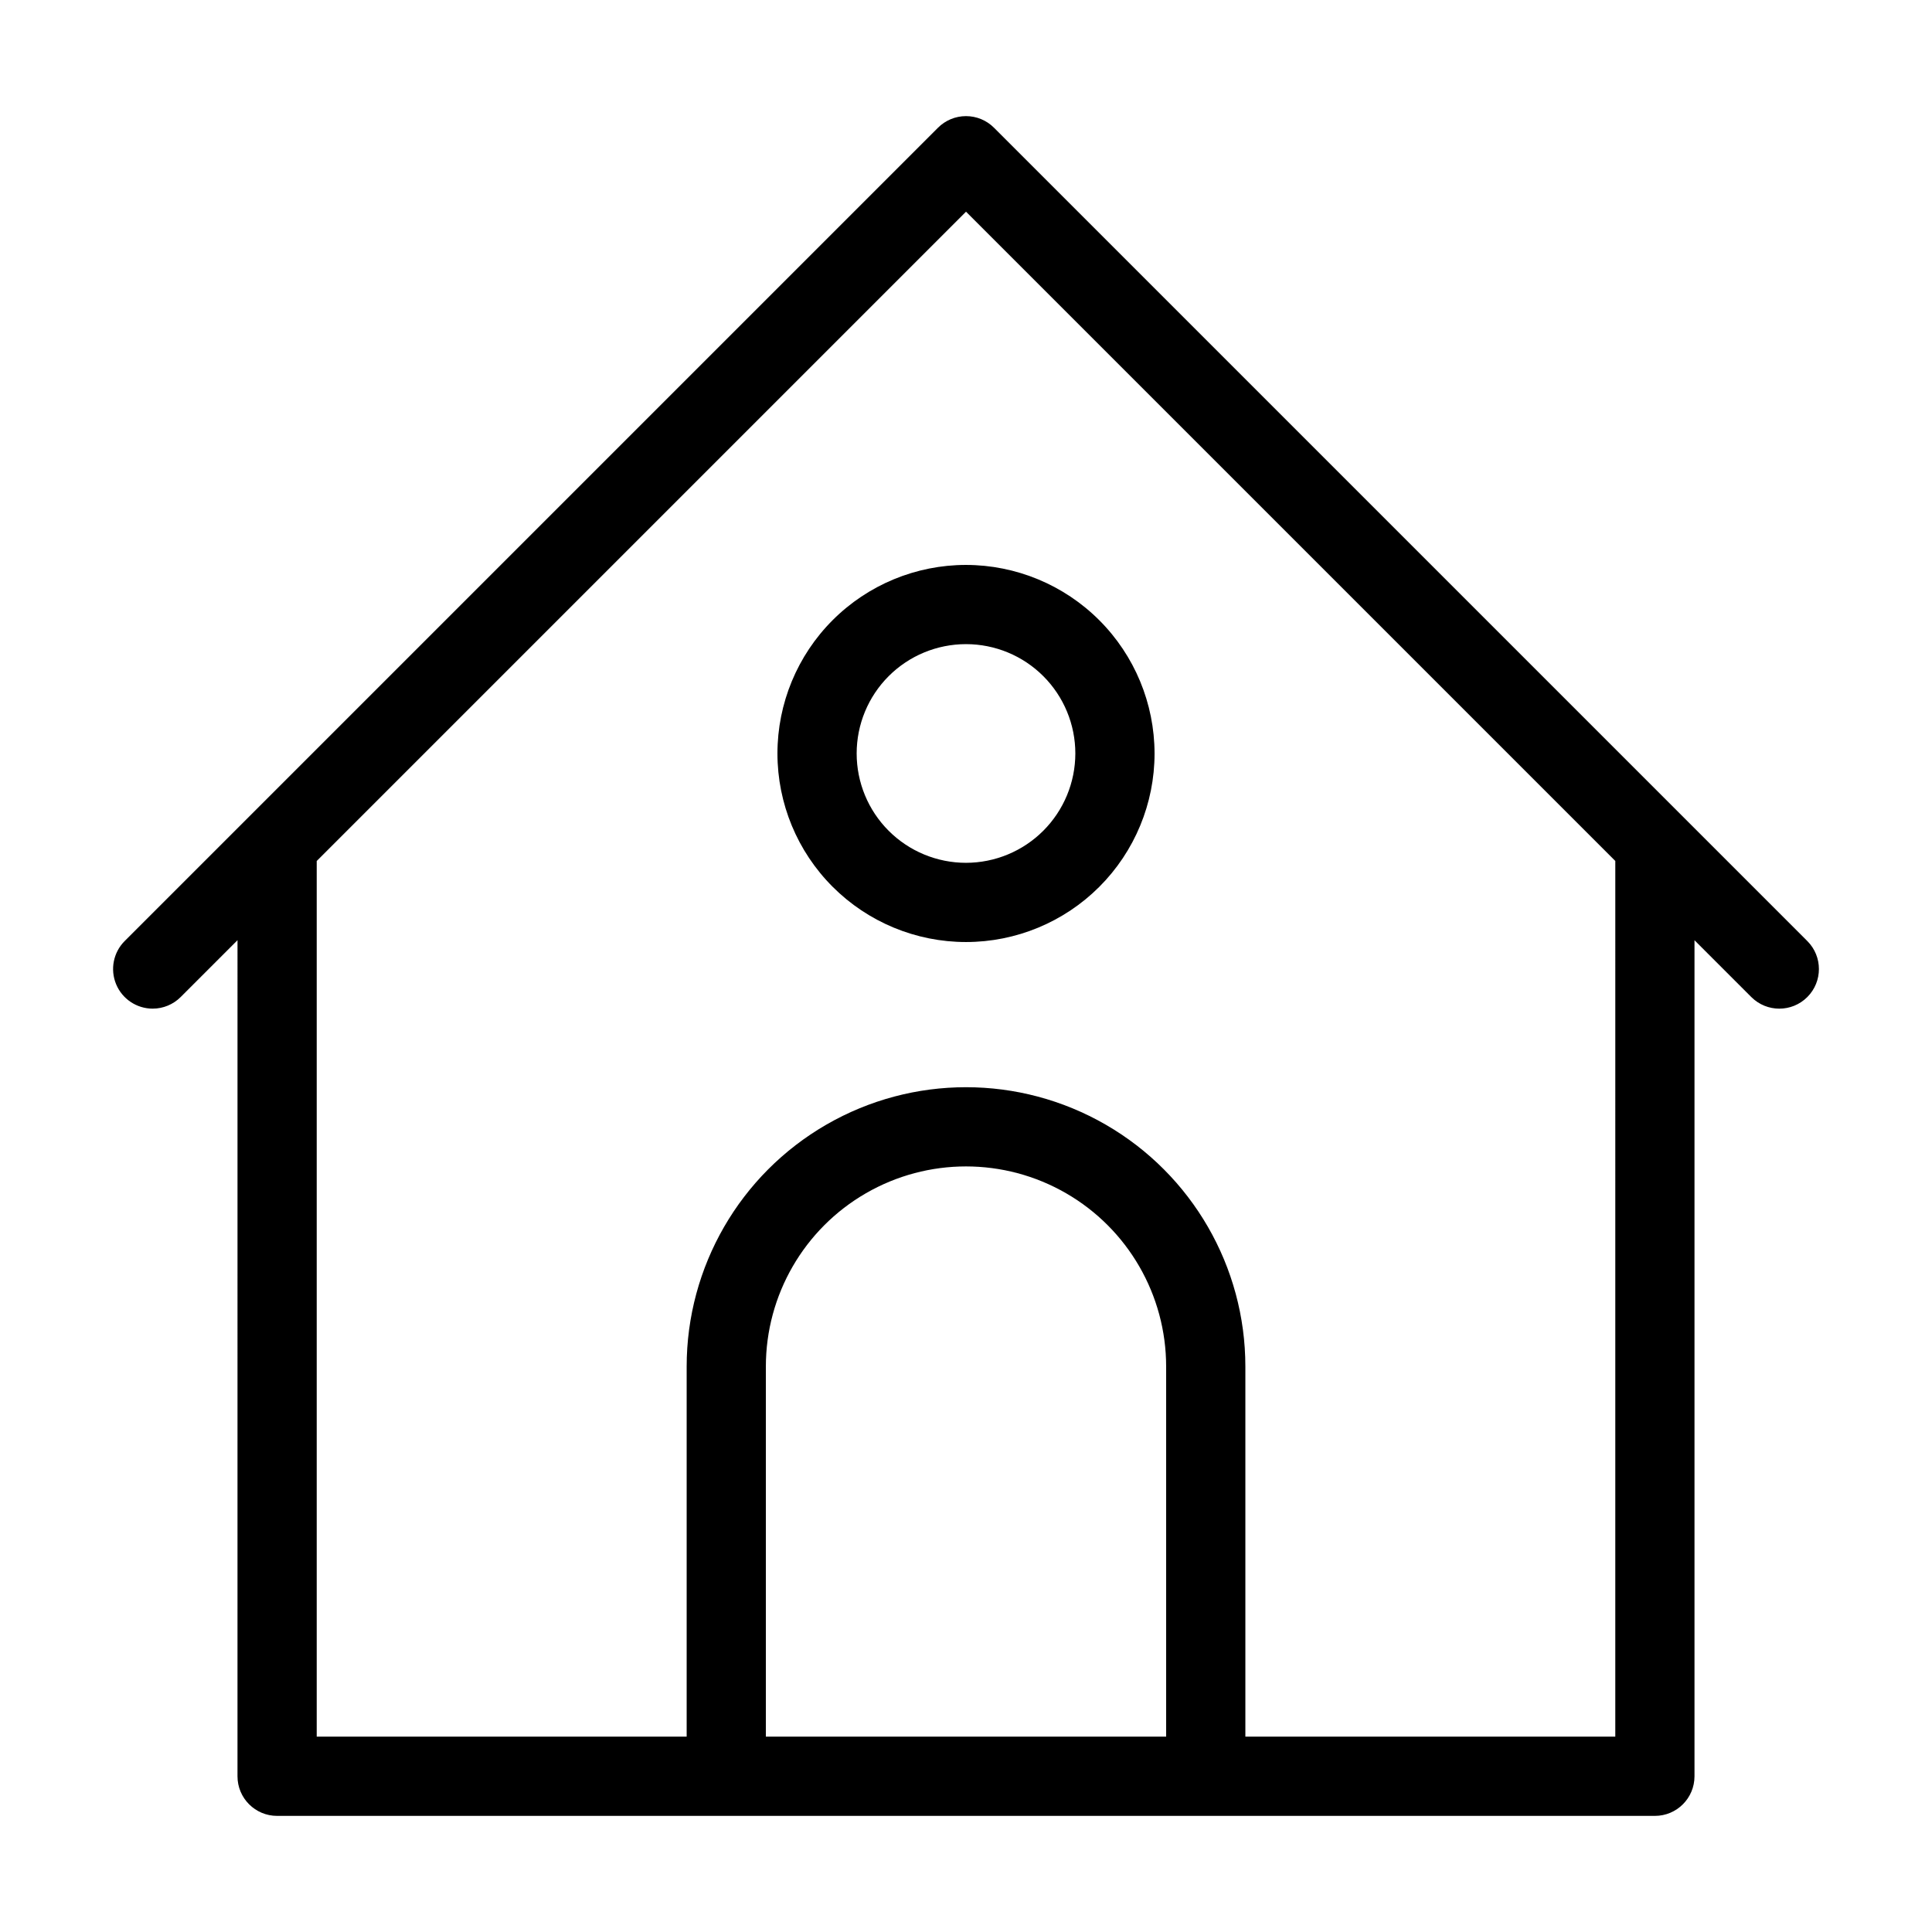 <?xml version="1.0" encoding="UTF-8"?>
<!-- Uploaded to: SVG Repo, www.svgrepo.com, Generator: SVG Repo Mixer Tools -->
<svg fill="#000000" width="800px" height="800px" version="1.1" viewBox="144 144 512 512" xmlns="http://www.w3.org/2000/svg">
 <g>
  <path d="m184.46 411.3c2.785 0 5.453-1.105 7.422-3.078l15.059-15.059-0.004 221.57c0 5.797 4.699 10.496 10.496 10.496h365.13c5.797 0 10.496-4.699 10.496-10.496v-221.56l15.059 15.059-0.004-0.004c4.102 4.102 10.746 4.102 14.844 0 4.098-4.098 4.098-10.742 0-14.84l-215.54-215.54c-1.965-1.969-4.637-3.074-7.418-3.074-2.785 0-5.453 1.105-7.422 3.074l-215.54 215.54 0.004-0.004c-3 3-3.898 7.516-2.273 11.438 1.625 3.922 5.449 6.477 9.695 6.481zm215.54 192.93h-53.039v-98.078c0-18.945 10.109-36.457 26.52-45.93 16.41-9.477 36.629-9.477 53.039 0 16.41 9.473 26.52 26.984 26.52 45.93v98.078zm172.07 0h-98.035v-98.078c0-26.445-14.113-50.887-37.016-64.109-22.906-13.227-51.129-13.227-74.031 0-22.906 13.223-37.016 37.664-37.016 64.109v98.078h-98.039v-232.06l172.07-172.07 172.07 172.07z"/>
  <path d="m400 293.71c-13.254 0-25.965 5.262-35.336 14.633-9.371 9.371-14.633 22.082-14.633 35.336 0 13.25 5.262 25.961 14.633 35.332 9.371 9.371 22.082 14.637 35.336 14.637 13.25 0 25.961-5.266 35.332-14.637 9.371-9.371 14.637-22.082 14.637-35.332-0.016-13.25-5.285-25.949-14.652-35.316-9.367-9.367-22.07-14.637-35.316-14.652zm0 78.945c-7.688 0-15.059-3.055-20.492-8.488-5.434-5.434-8.484-12.805-8.484-20.488 0-7.688 3.051-15.059 8.484-20.492 5.434-5.434 12.805-8.484 20.492-8.484 7.684 0 15.055 3.051 20.488 8.484 5.434 5.434 8.488 12.805 8.488 20.492-0.008 7.68-3.066 15.047-8.496 20.48-5.434 5.434-12.801 8.488-20.48 8.496z"/>
 </g>
</svg>